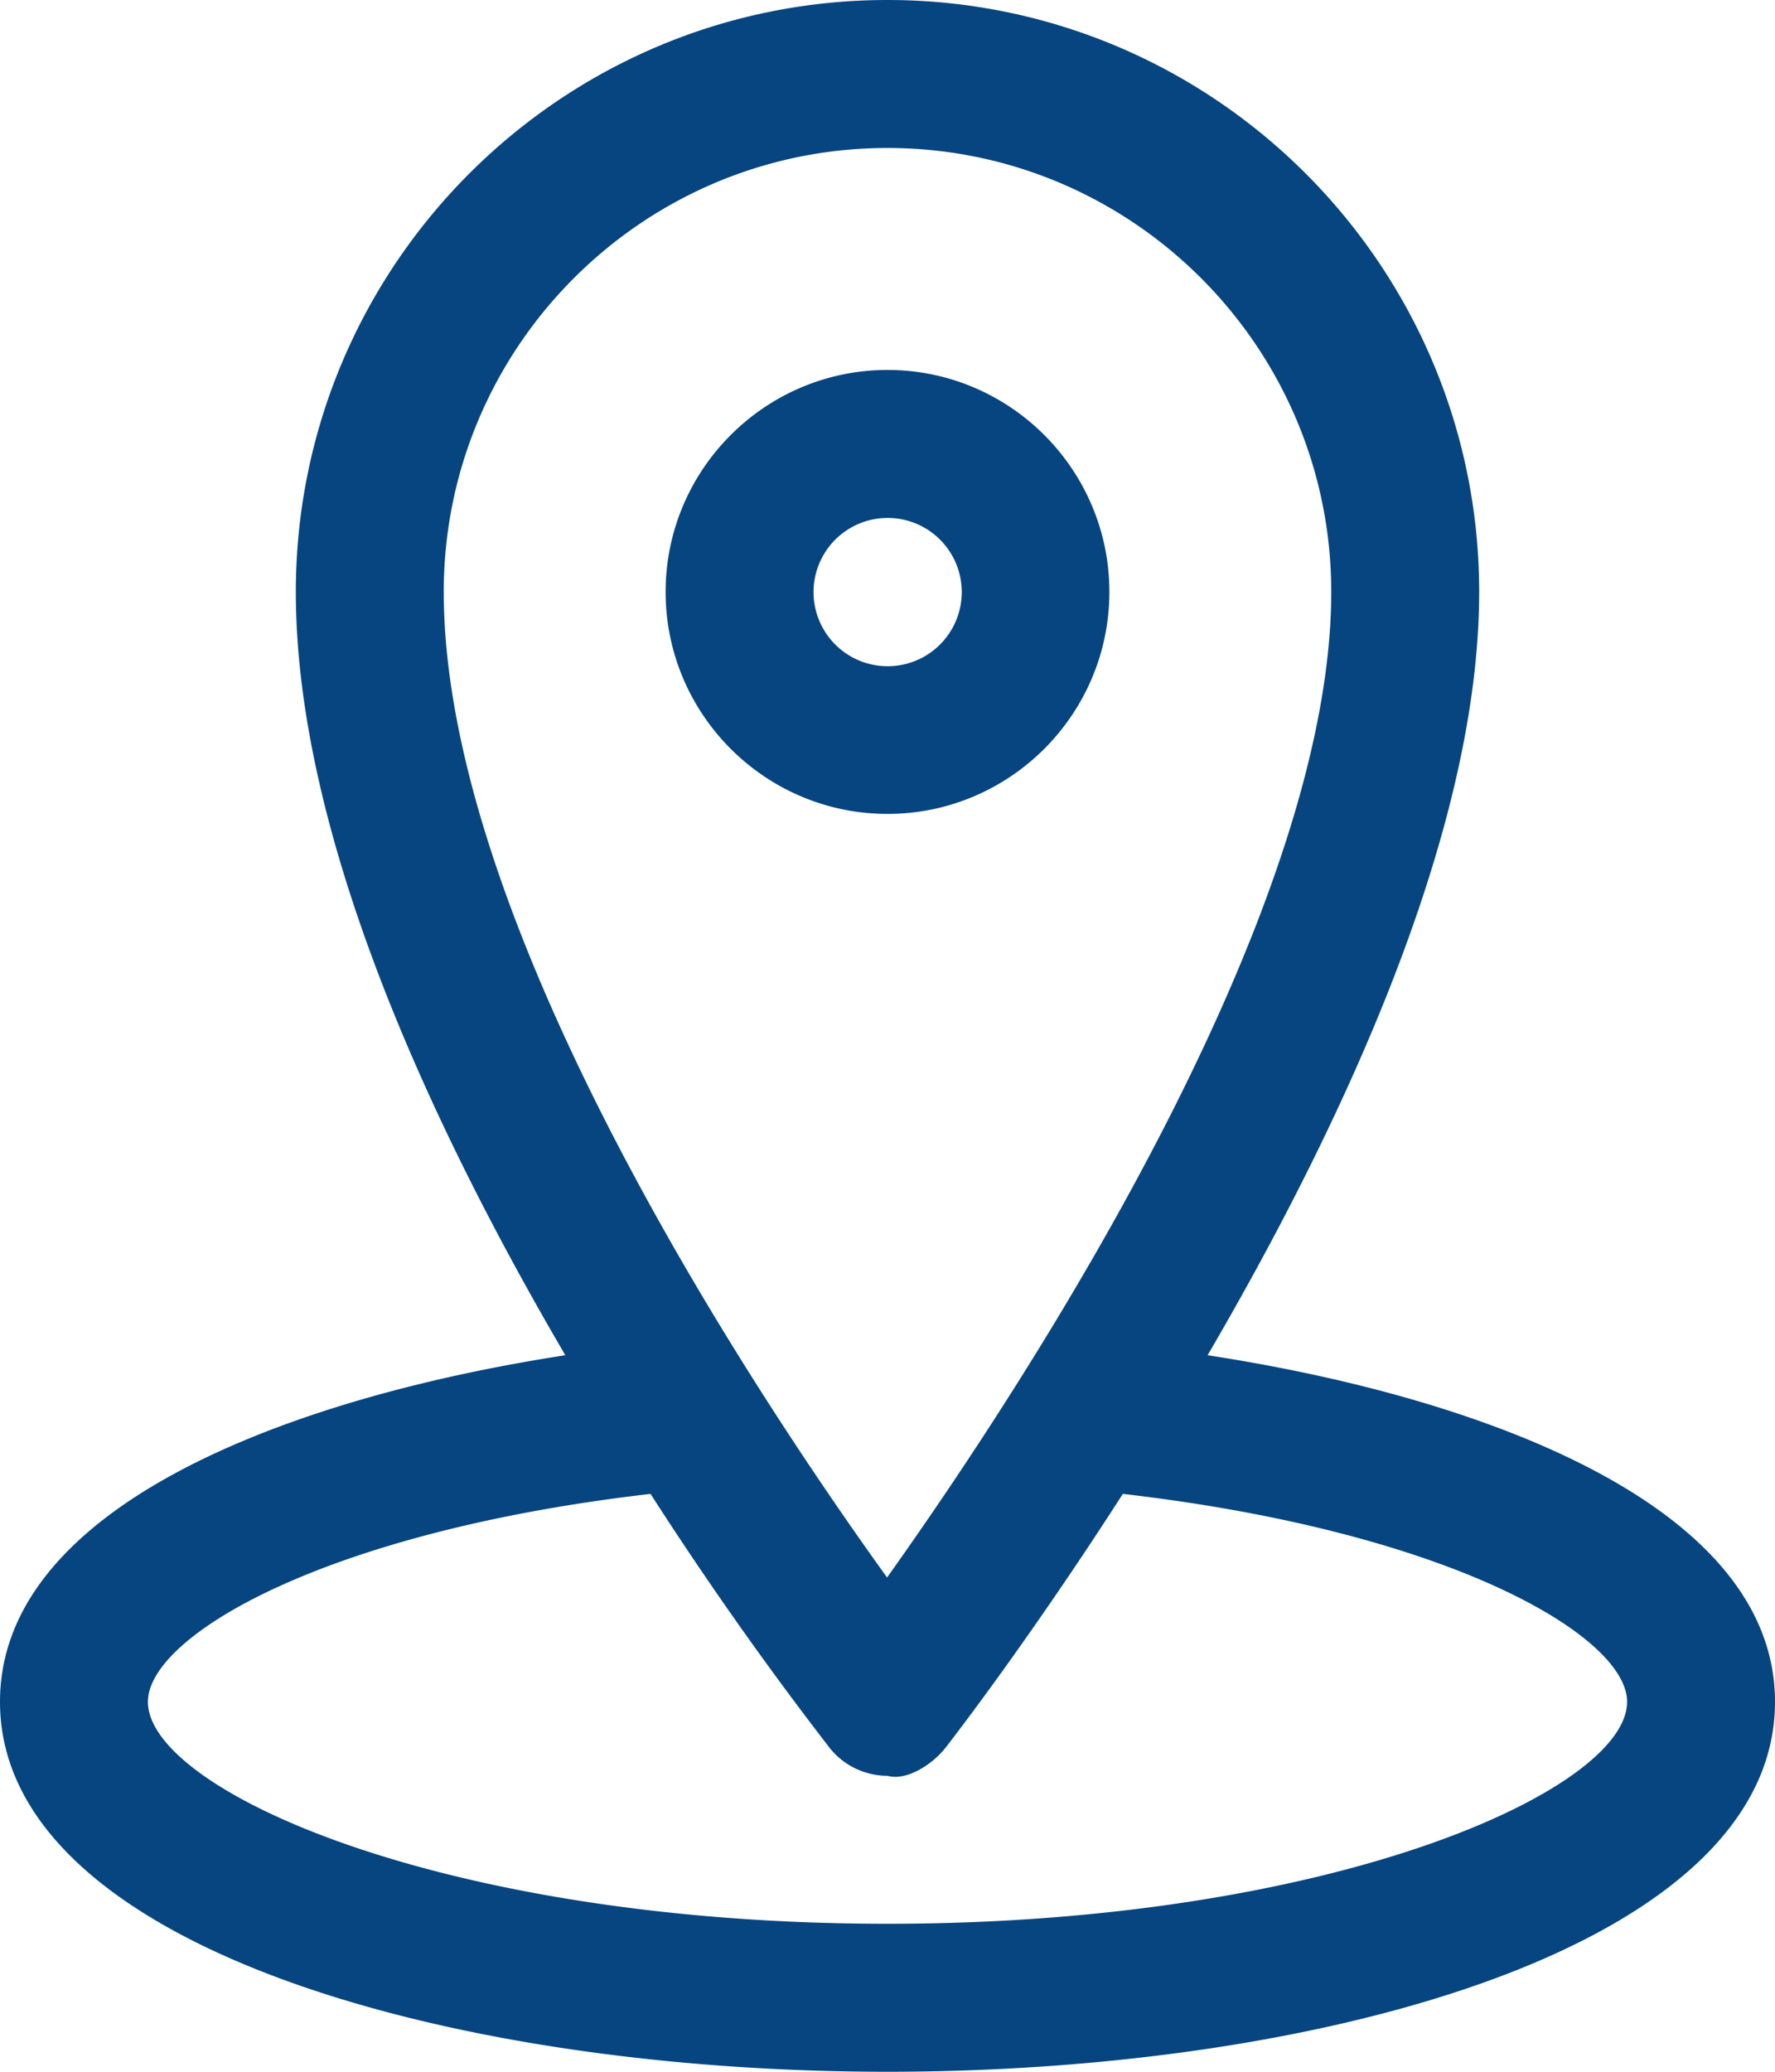 <?xml version="1.0" encoding="UTF-8" standalone="no"?><svg xmlns="http://www.w3.org/2000/svg" xmlns:xlink="http://www.w3.org/1999/xlink" fill="#064580" height="14" preserveAspectRatio="xMidYMid meet" version="1" viewBox="2.0 1.0 12.0 14.0" width="12" zoomAndPan="magnify"><g id="change1_1"><path d="M9.5 5c0-.827-.673-1.5-1.5-1.5S6.5 4.173 6.5 5 7.173 6.5 8 6.5 9.5 5.827 9.5 5zm-2 0a.5.5 0 1 1 1.002.002A.5.5 0 0 1 7.5 5z" fill="inherit"/></g><g id="change1_2"><path d="M10.164 10.158C11.077 8.596 12 6.62 12 5c0-2.206-1.794-4-4-4S4 2.794 4 5c0 1.644.914 3.609 1.822 5.158C3.916 10.452 2 11.193 2 12.5 2 14.141 5.019 15 8 15s6-.859 6-2.5c0-1.308-1.924-2.049-3.836-2.342zM8 2c1.654 0 3 1.346 3 3 0 2.212-2.109 5.406-3.003 6.66C7.103 10.418 5 7.26 5 5c0-1.654 1.346-3 3-3zm0 12c-3.006 0-5-.903-5-1.5 0-.442 1.186-1.149 3.398-1.405a24.286 24.286 0 0 0 1.209 1.714A.5.5 0 0 0 8 13c.124.036.3-.071.395-.193.055-.071.571-.739 1.196-1.712 2.218.256 3.409.963 3.409 1.405 0 .597-1.994 1.5-5 1.5z" fill="inherit"/></g></svg>